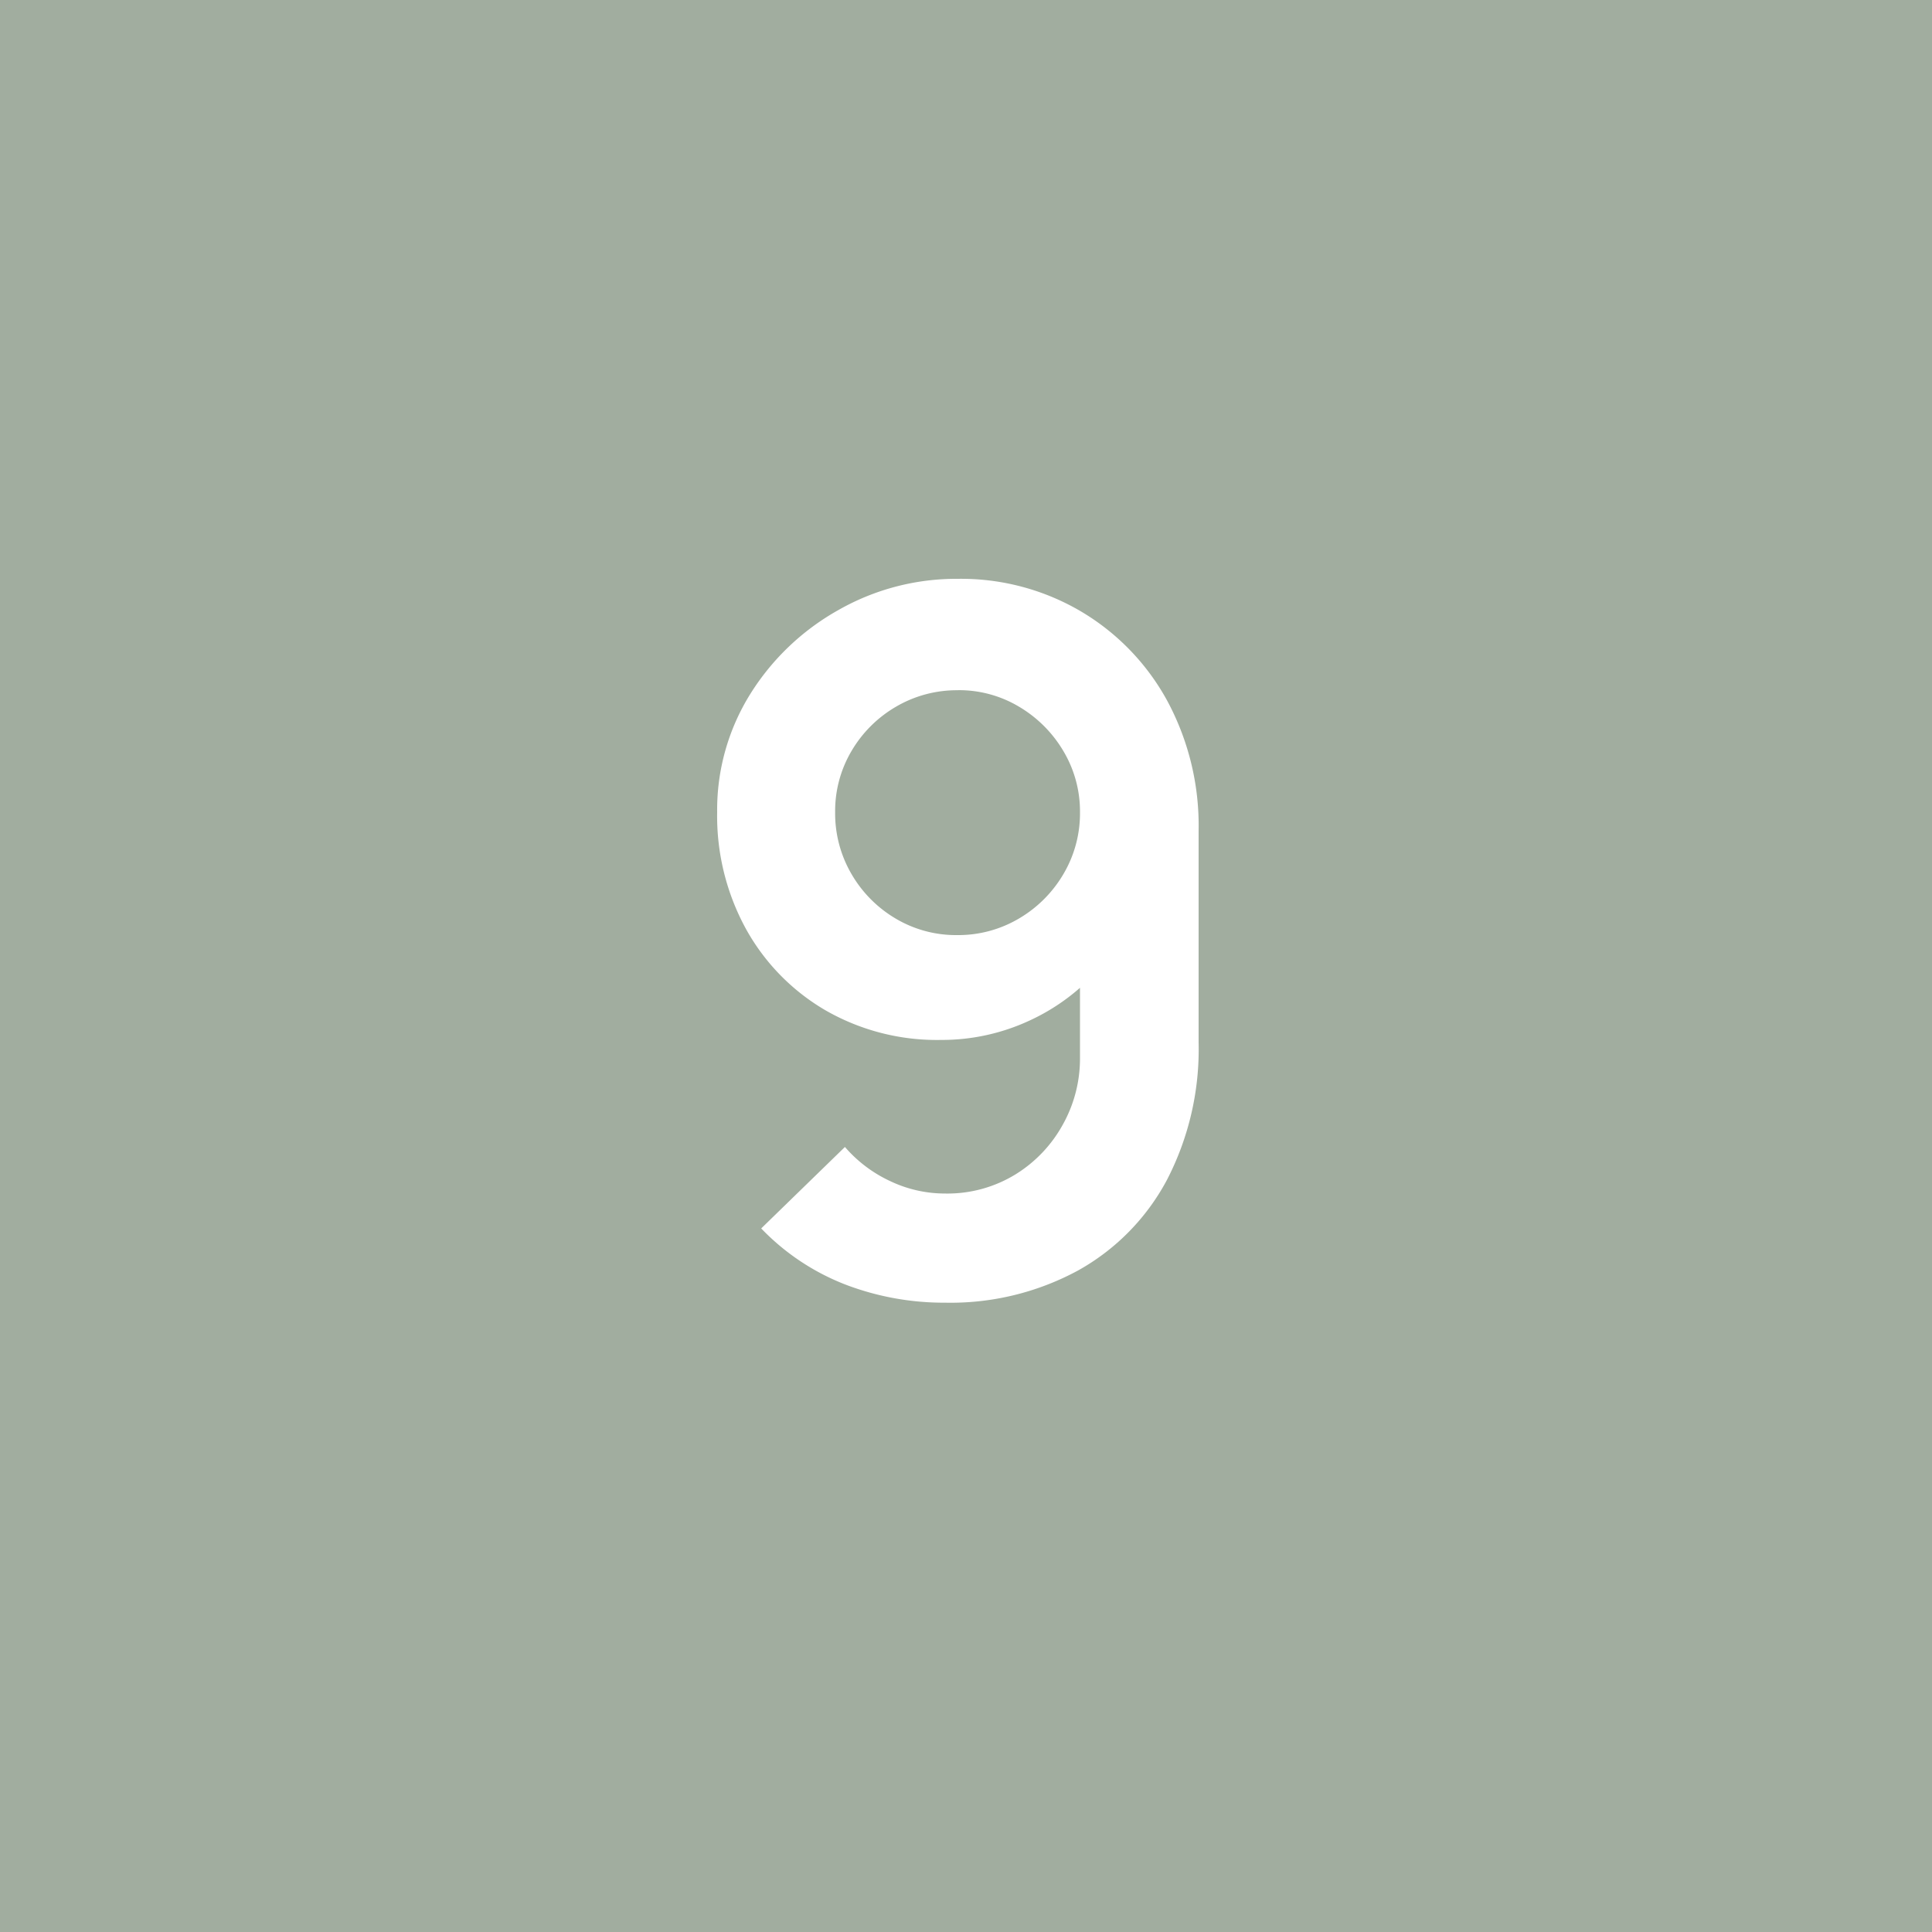 <svg xmlns="http://www.w3.org/2000/svg" width="30" height="30" viewBox="0 0 30 30">
  <rect x="0" y="0" width="30" height="30" fill="#333333" stroke="none"/>
  <g id="number" transform="translate(-13 -854)">
    <rect id="bg" width="30" height="30" transform="translate(13 854)" fill="#adbaab" opacity="0.9"/>
    <path id="パス_25283" data-name="パス 25283" d="M-.125-11.012a3.671,3.671,0,0,1,1.9.5A3.633,3.633,0,0,1,3.119-9.129,4.088,4.088,0,0,1,3.612-7.1v3.288a4.409,4.409,0,0,1-.493,2.136A3.48,3.48,0,0,1,1.74-.272a4.152,4.152,0,0,1-2.065.5A4.287,4.287,0,0,1-1.874-.054,3.632,3.632,0,0,1-3.18-.925l1.3-1.265a2.088,2.088,0,0,0,.7.529,1.977,1.977,0,0,0,.853.194,2.02,2.02,0,0,0,1.1-.3,2.091,2.091,0,0,0,.733-.775A2.1,2.1,0,0,0,1.77-3.562V-5.355l.328.36a3.224,3.224,0,0,1-1.113.843,3.226,3.226,0,0,1-1.372.3,3.469,3.469,0,0,1-1.8-.463,3.323,3.323,0,0,1-1.23-1.261,3.651,3.651,0,0,1-.447-1.814A3.4,3.4,0,0,1-3.35-9.223a3.8,3.8,0,0,1,1.361-1.3A3.7,3.7,0,0,1-.125-11.012Zm0,1.73a1.867,1.867,0,0,0-.959.254,1.918,1.918,0,0,0-.691.685,1.833,1.833,0,0,0-.257.956,1.867,1.867,0,0,0,.254.959,1.918,1.918,0,0,0,.685.691,1.833,1.833,0,0,0,.956.257,1.85,1.85,0,0,0,.959-.257,1.935,1.935,0,0,0,.691-.691,1.85,1.85,0,0,0,.257-.959,1.828,1.828,0,0,0-.254-.944,1.951,1.951,0,0,0-.685-.691A1.817,1.817,0,0,0-.125-9.283Z" transform="translate(28 874)" fill="#fff"/>
  </g>
</svg>
